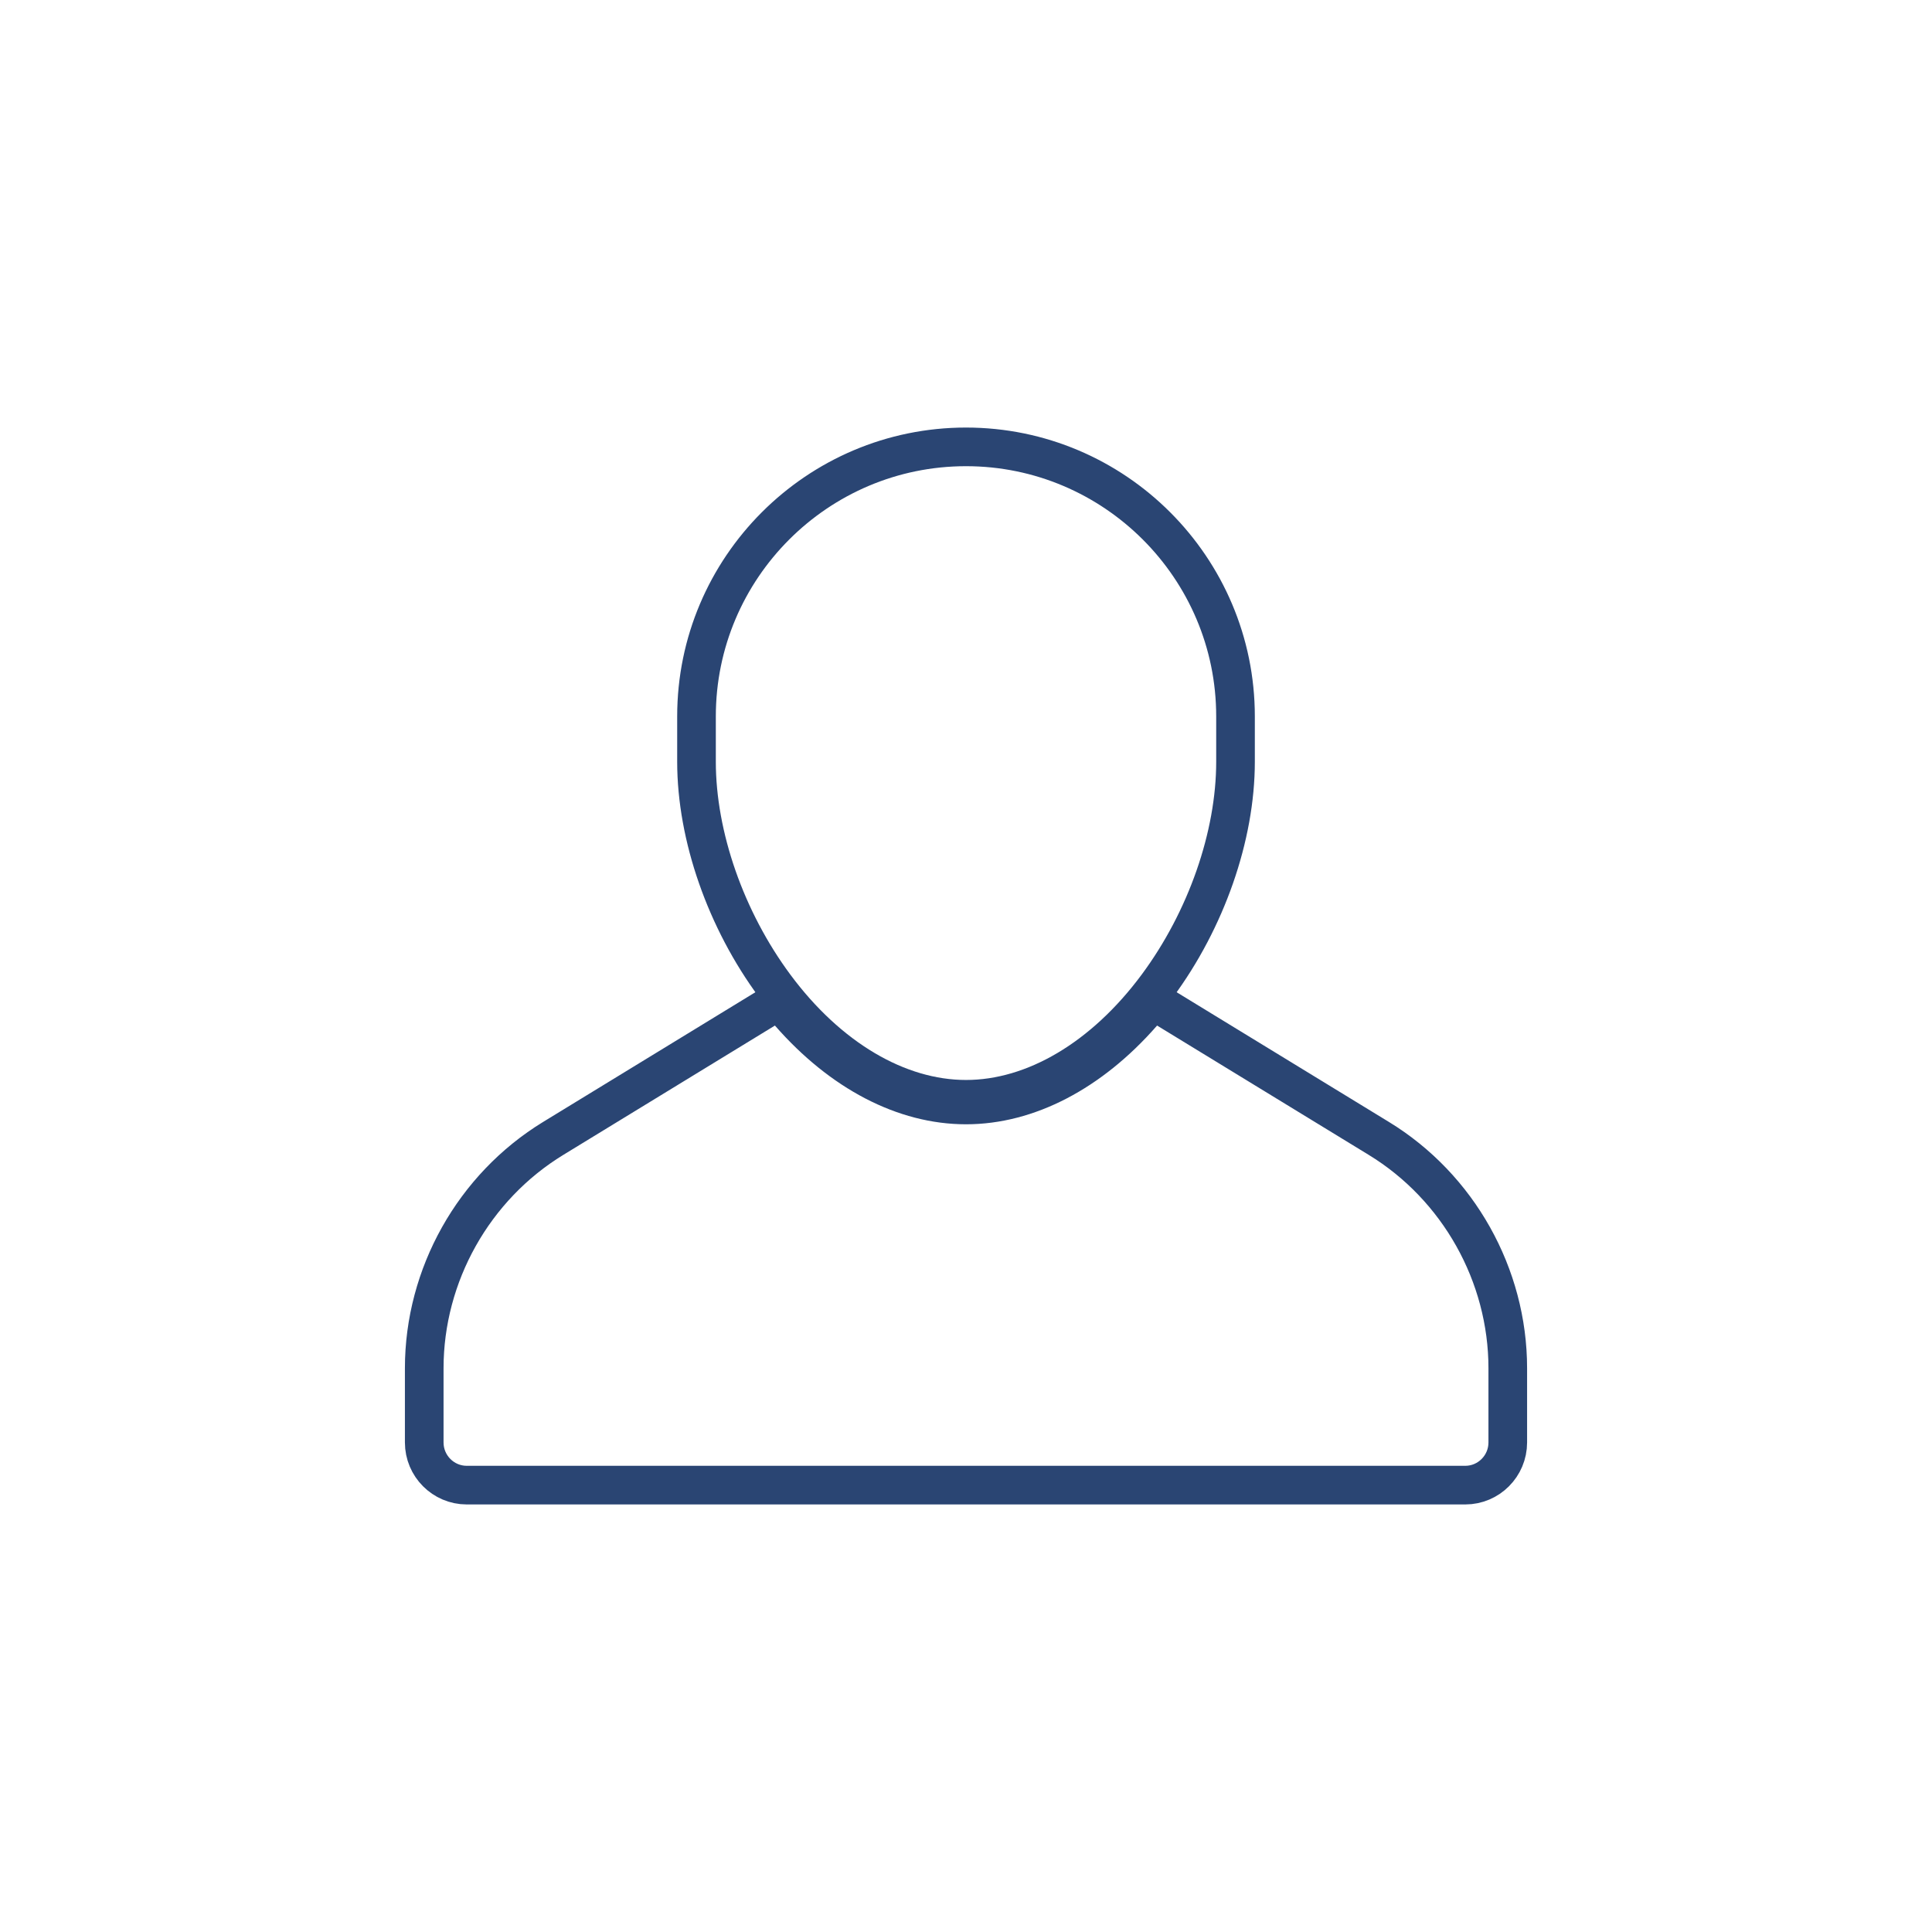 <?xml version="1.0" encoding="UTF-8"?><svg id="a" xmlns="http://www.w3.org/2000/svg" viewBox="0 0 100 100"><path d="M24.159,76.87c-1.214,0-2.201-.991-2.201-2.208v-3.841c0-4.825,2.559-9.384,6.679-11.899l11.67-7.132.571.652c2.683,3.064,5.923,4.751,9.122,4.751s6.439-1.687,9.122-4.751l.571-.652,11.671,7.132c4.119,2.514,6.678,7.074,6.678,11.899v3.841c0,1.218-.988,2.208-2.201,2.208H24.159Z" fill="none" stroke="#2a4573" stroke-miterlimit="10" stroke-width="2"/><path d="M50,56.899c-3.53,0-7.137-2.136-9.897-5.861-2.537-3.424-4.052-7.763-4.052-11.607v-2.352c0-7.692,6.258-13.949,13.949-13.949s13.95,6.258,13.95,13.949v2.352c0,3.844-1.515,8.183-4.052,11.607-2.76,3.724-6.368,5.861-9.897,5.861Z" fill="none" stroke="#2a4573" stroke-miterlimit="10" stroke-width="2"/></svg>